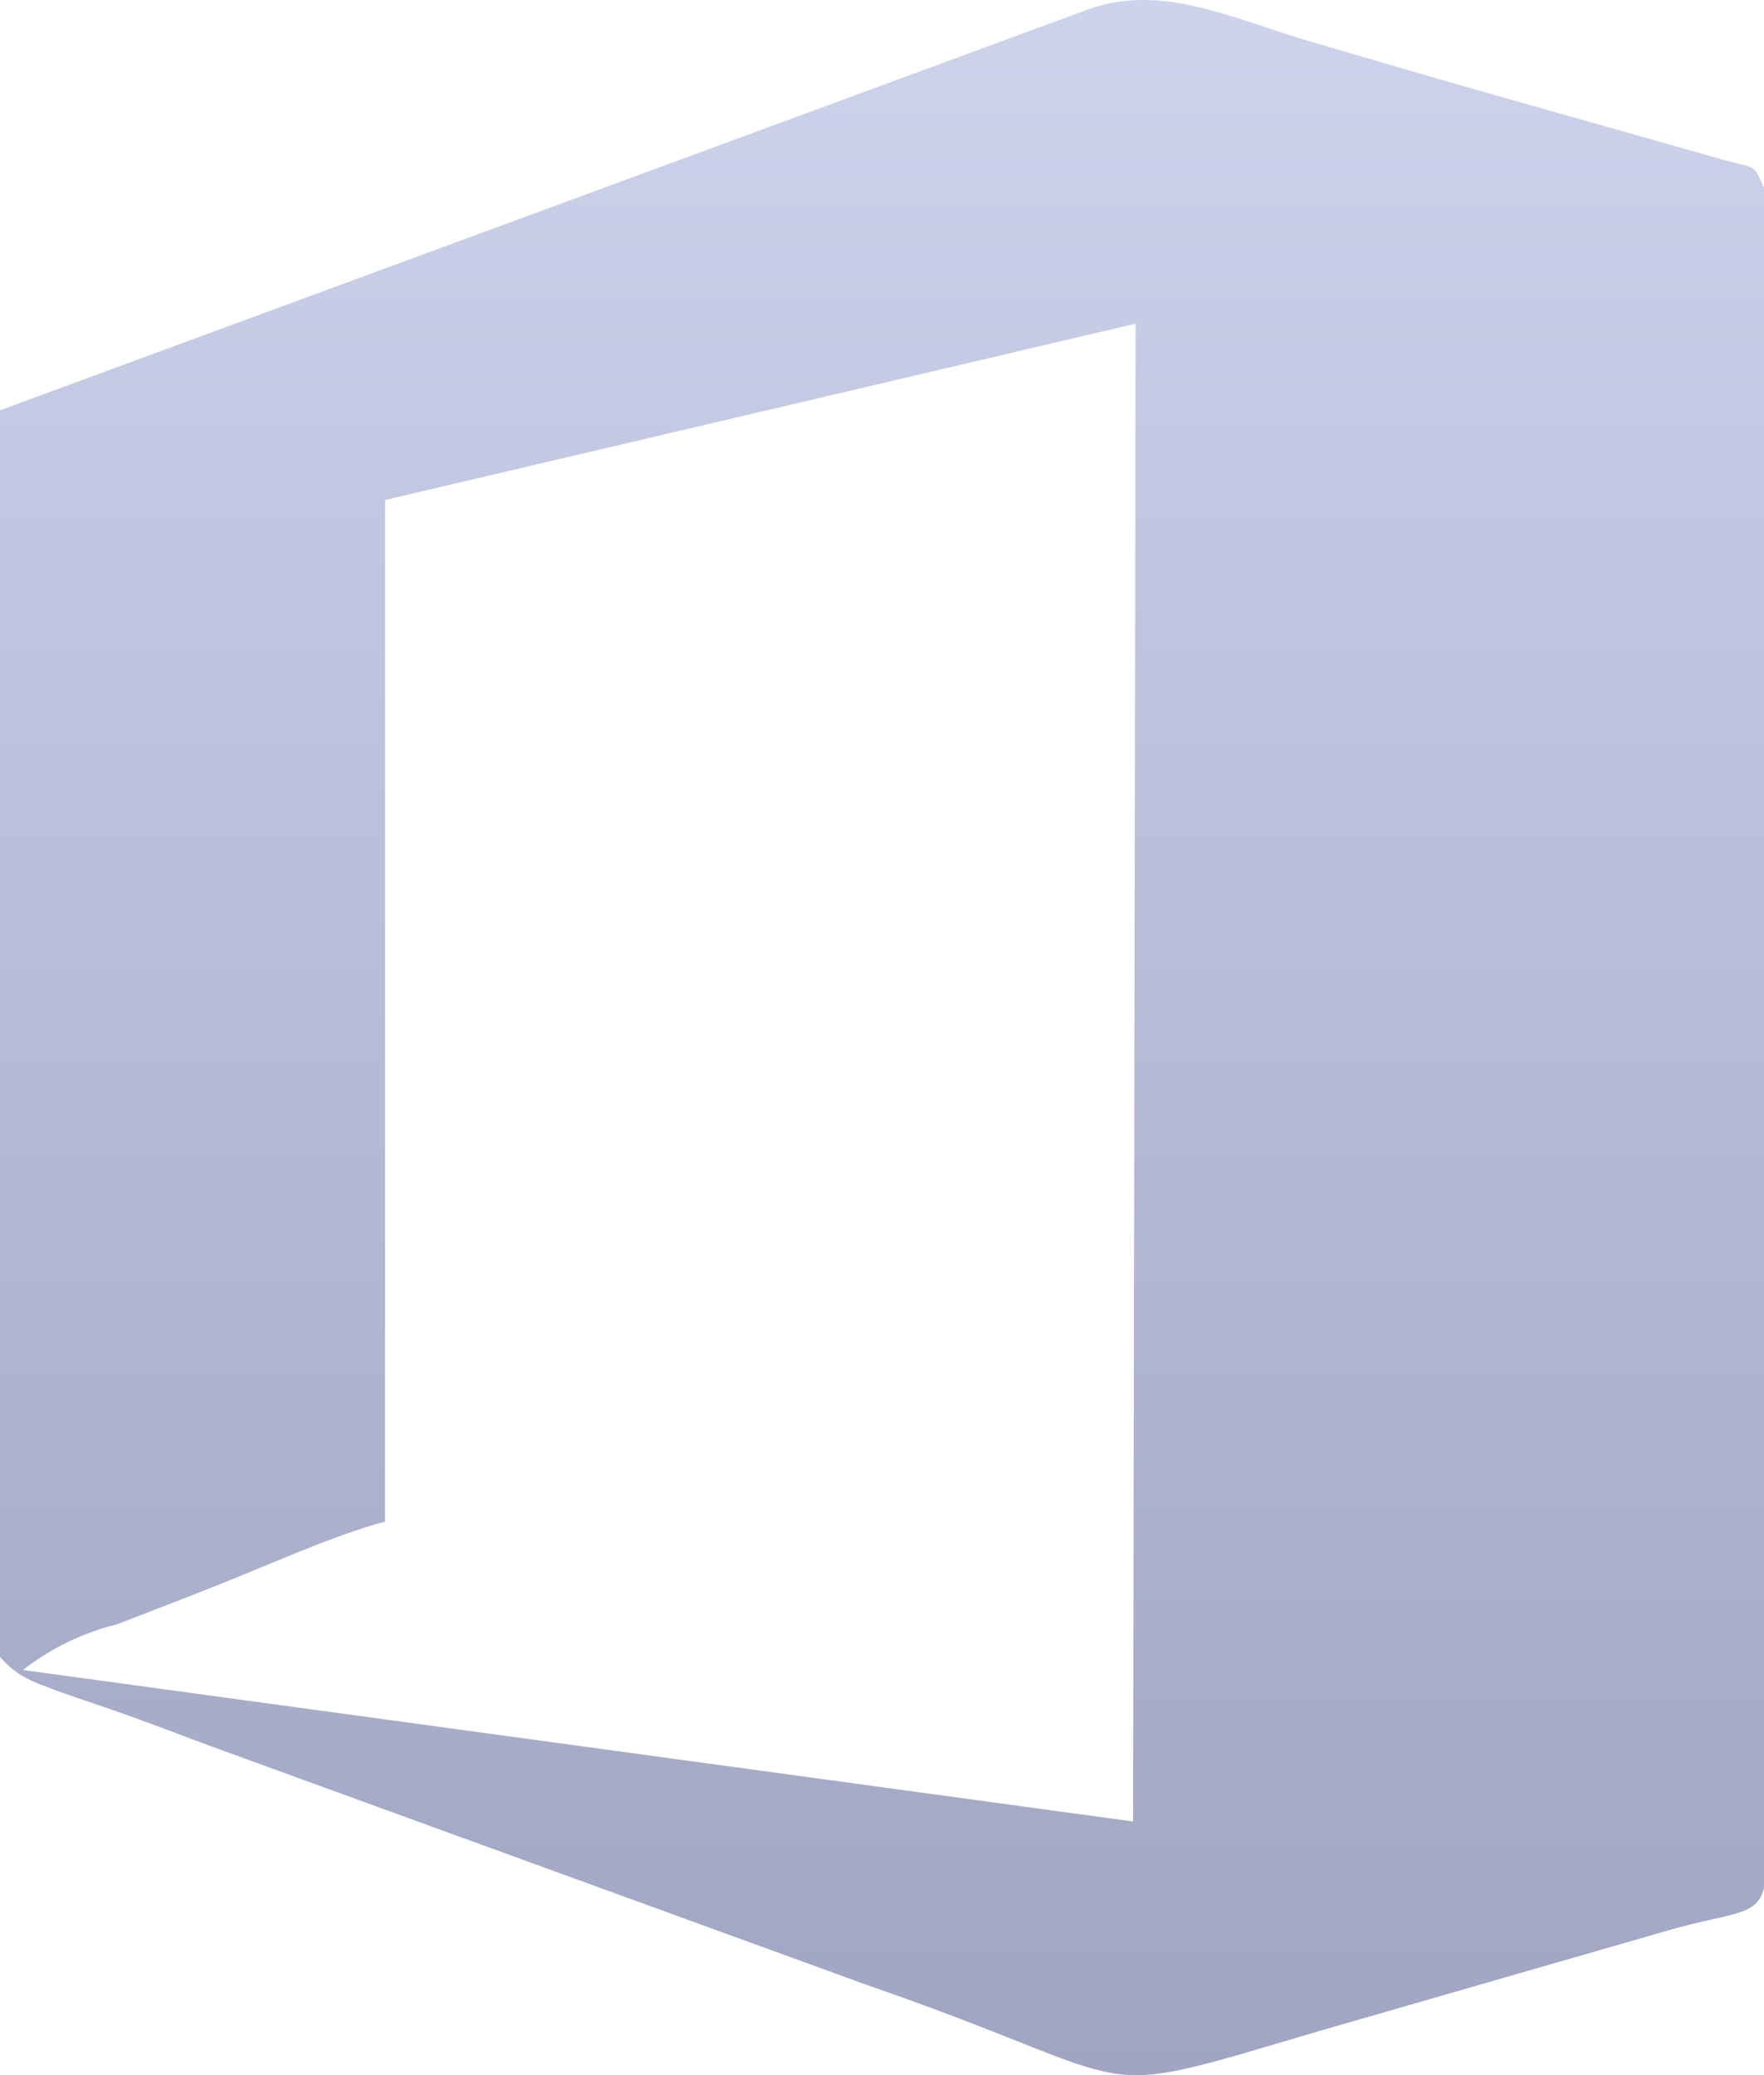 <svg width="34" height="40" viewBox="0 0 34 40" fill="none" xmlns="http://www.w3.org/2000/svg">
<path d="M33.127 3.055L29.752 2.099C28.272 1.686 26.793 1.251 25.272 0.805C23.645 0.329 22.323 -0.375 20.814 0.24L0 7.909V31.936C0.108 32.063 0.233 32.175 0.371 32.269C0.526 32.365 0.691 32.443 0.864 32.501C1.207 32.64 1.567 32.752 1.935 32.881C2.674 33.13 3.3 33.376 4.045 33.653L16.723 38.267C22.35 40.212 20.729 40.538 25.414 39.154L32.136 37.215C33.346 36.861 33.875 36.953 34 36.389V3.616C33.76 3.109 33.884 3.279 33.127 3.055ZM21.84 35.111L0.441 32.191C0.978 31.773 1.599 31.472 2.263 31.308C2.873 31.07 3.35 30.888 3.951 30.652C5.12 30.197 6.33 29.627 7.422 29.33V9.638L21.888 6.239L21.84 35.111Z" fill="url(#paint0_linear_8533_7151)"/>
<defs>
<linearGradient id="paint0_linear_8533_7151" x1="17" y1="0" x2="17" y2="40" gradientUnits="userSpaceOnUse">
<stop stop-color="#CCD3EB"/>
<stop offset="1" stop-color="#9FA5C2"/>
</linearGradient>
</defs>
</svg>
